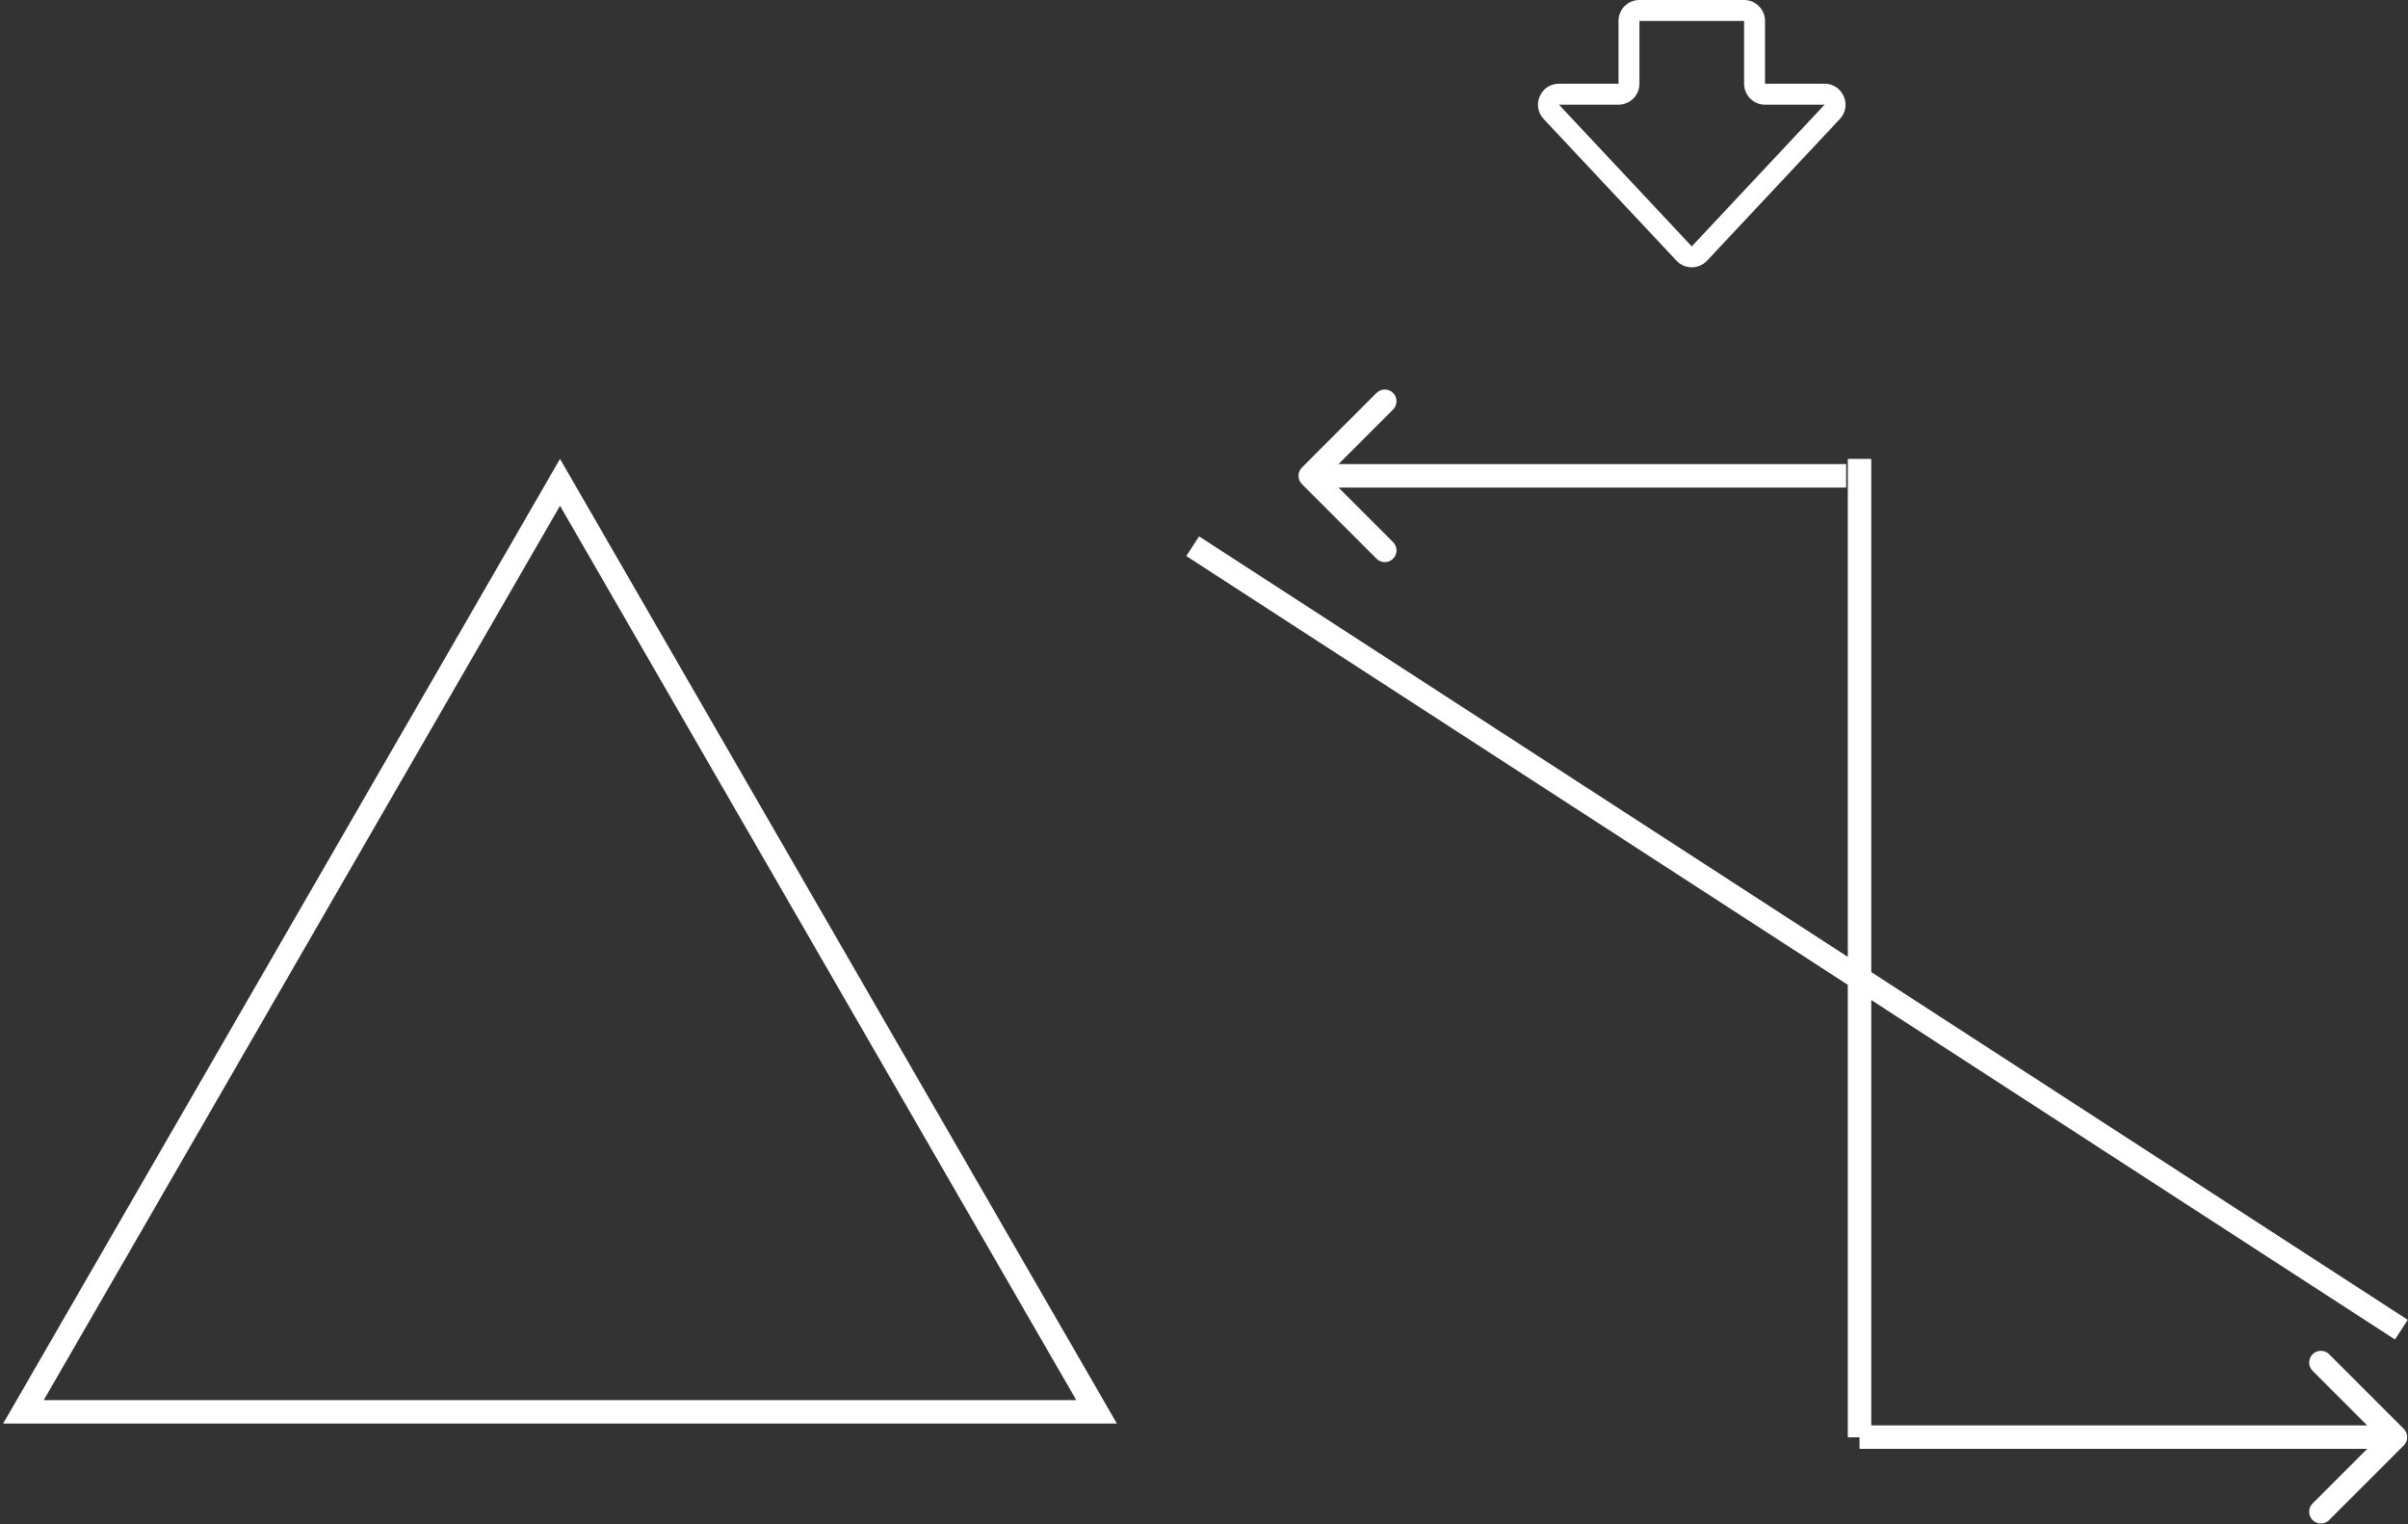 <?xml version="1.0" encoding="UTF-8"?> <svg xmlns="http://www.w3.org/2000/svg" width="719" height="455" viewBox="0 0 719 455" fill="none"><rect x="0" y="0" width="719" height="455" fill="#333333" stroke="none"/><path d="M7 421.5L167.215 144L327.43 421.5H7Z" stroke="white" stroke-width="7"></path><path d="M388.74 139.58C387.373 140.947 387.373 143.163 388.74 144.53L411.014 166.803C412.381 168.17 414.597 168.17 415.964 166.803C417.331 165.437 417.331 163.221 415.964 161.854L396.165 142.055L415.964 122.256C417.331 120.889 417.331 118.673 415.964 117.306C414.597 115.939 412.381 115.939 411.014 117.306L388.74 139.58ZM391.215 145.555H551.24V138.555H391.215V145.555Z" fill="white"></path><path d="M555.235 429.109V137" stroke="white" stroke-width="7"></path><path d="M717.735 431.53C719.101 430.163 719.101 427.947 717.735 426.58L695.461 404.306C694.094 402.939 691.878 402.939 690.511 404.306C689.144 405.673 689.144 407.889 690.511 409.256L710.31 429.055L690.511 448.854C689.144 450.221 689.144 452.437 690.511 453.803C691.878 455.17 694.094 455.17 695.461 453.803L717.735 431.53ZM555.235 432.555H715.26V425.555H555.235V432.555Z" fill="white"></path><path d="M356.119 163.063L717.019 396.966" stroke="white" stroke-width="7"></path><path d="M509.699 77.83C507.23 80.464 503.049 80.464 500.58 77.83L460.918 35.524C457.176 31.533 460.006 25 465.478 25H483.264V6.25C483.264 2.798 486.063 0 489.514 0H520.764C524.216 0 527.014 2.798 527.014 6.25V25H544.801C550.273 25 553.103 31.533 549.361 35.524L509.699 77.83ZM465.478 31.25L505.139 73.556L544.801 31.25H527.014C523.563 31.25 520.764 28.452 520.764 25V6.25H489.514V25C489.514 28.452 486.716 31.25 483.264 31.25H465.478Z" fill="white"></path></svg> 
